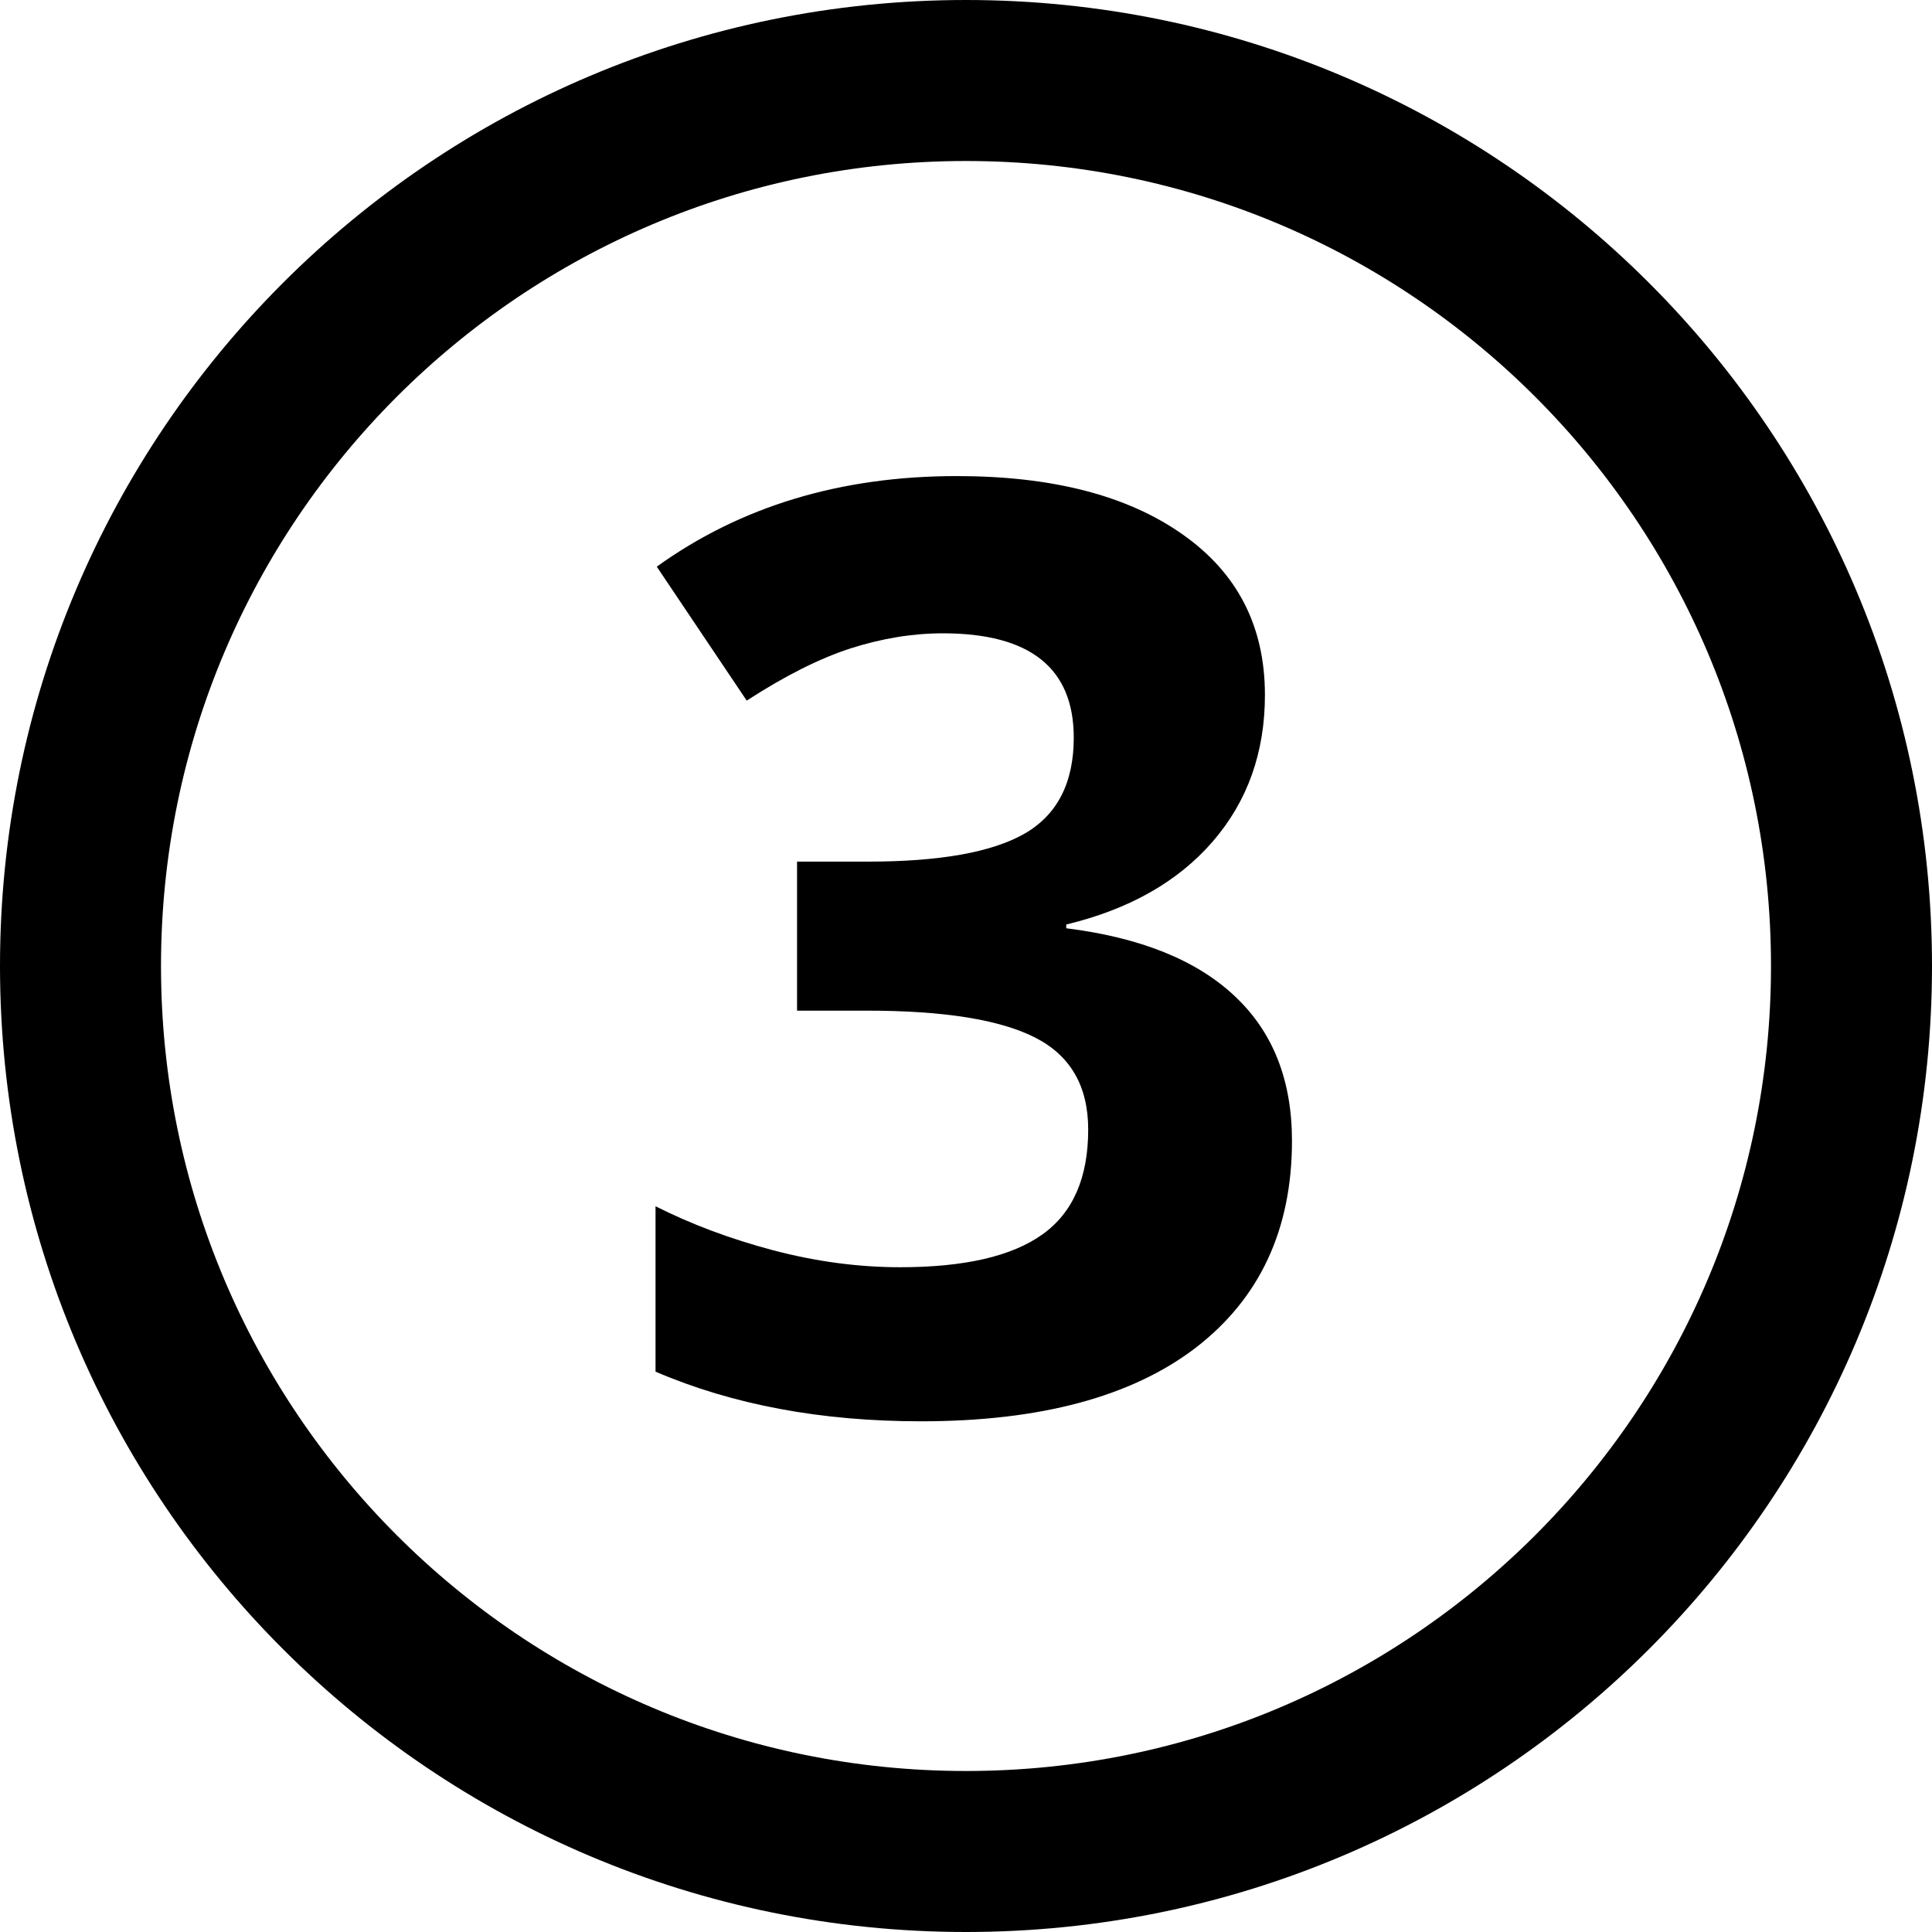 <svg xmlns="http://www.w3.org/2000/svg" width="36" height="36" fill="none"><path stroke="#000" stroke-linecap="round" stroke-width="3" d="M18 34.5c9.113 0 16.5-7.387 16.5-16.5S27.113 1.5 18 1.5 1.5 8.887 1.5 18 8.887 34.5 18 34.5Z"/><path fill="#000" d="M23.57 12.95c0 1.07-.324 1.98-.972 2.73-.649.75-1.559 1.265-2.73 1.547v.07c1.382.172 2.429.594 3.14 1.265.71.665 1.066 1.563 1.066 2.696 0 1.648-.597 2.933-1.793 3.855-1.195.914-2.902 1.371-5.12 1.371-1.86 0-3.509-.308-4.946-.925v-3.082c.664.335 1.394.609 2.191.82.797.21 1.586.316 2.367.316 1.196 0 2.079-.203 2.649-.61.57-.405.855-1.058.855-1.956 0-.805-.328-1.375-.984-1.711-.656-.336-1.703-.504-3.14-.504h-1.301v-2.777h1.324c1.328 0 2.297-.172 2.906-.516.617-.351.926-.95.926-1.793 0-1.297-.813-1.945-2.438-1.945-.562 0-1.136.094-1.722.281-.579.188-1.223.512-1.934.973l-1.676-2.496c1.563-1.125 3.426-1.688 5.59-1.688 1.774 0 3.172.36 4.195 1.078 1.032.719 1.547 1.719 1.547 3Z"/></svg>